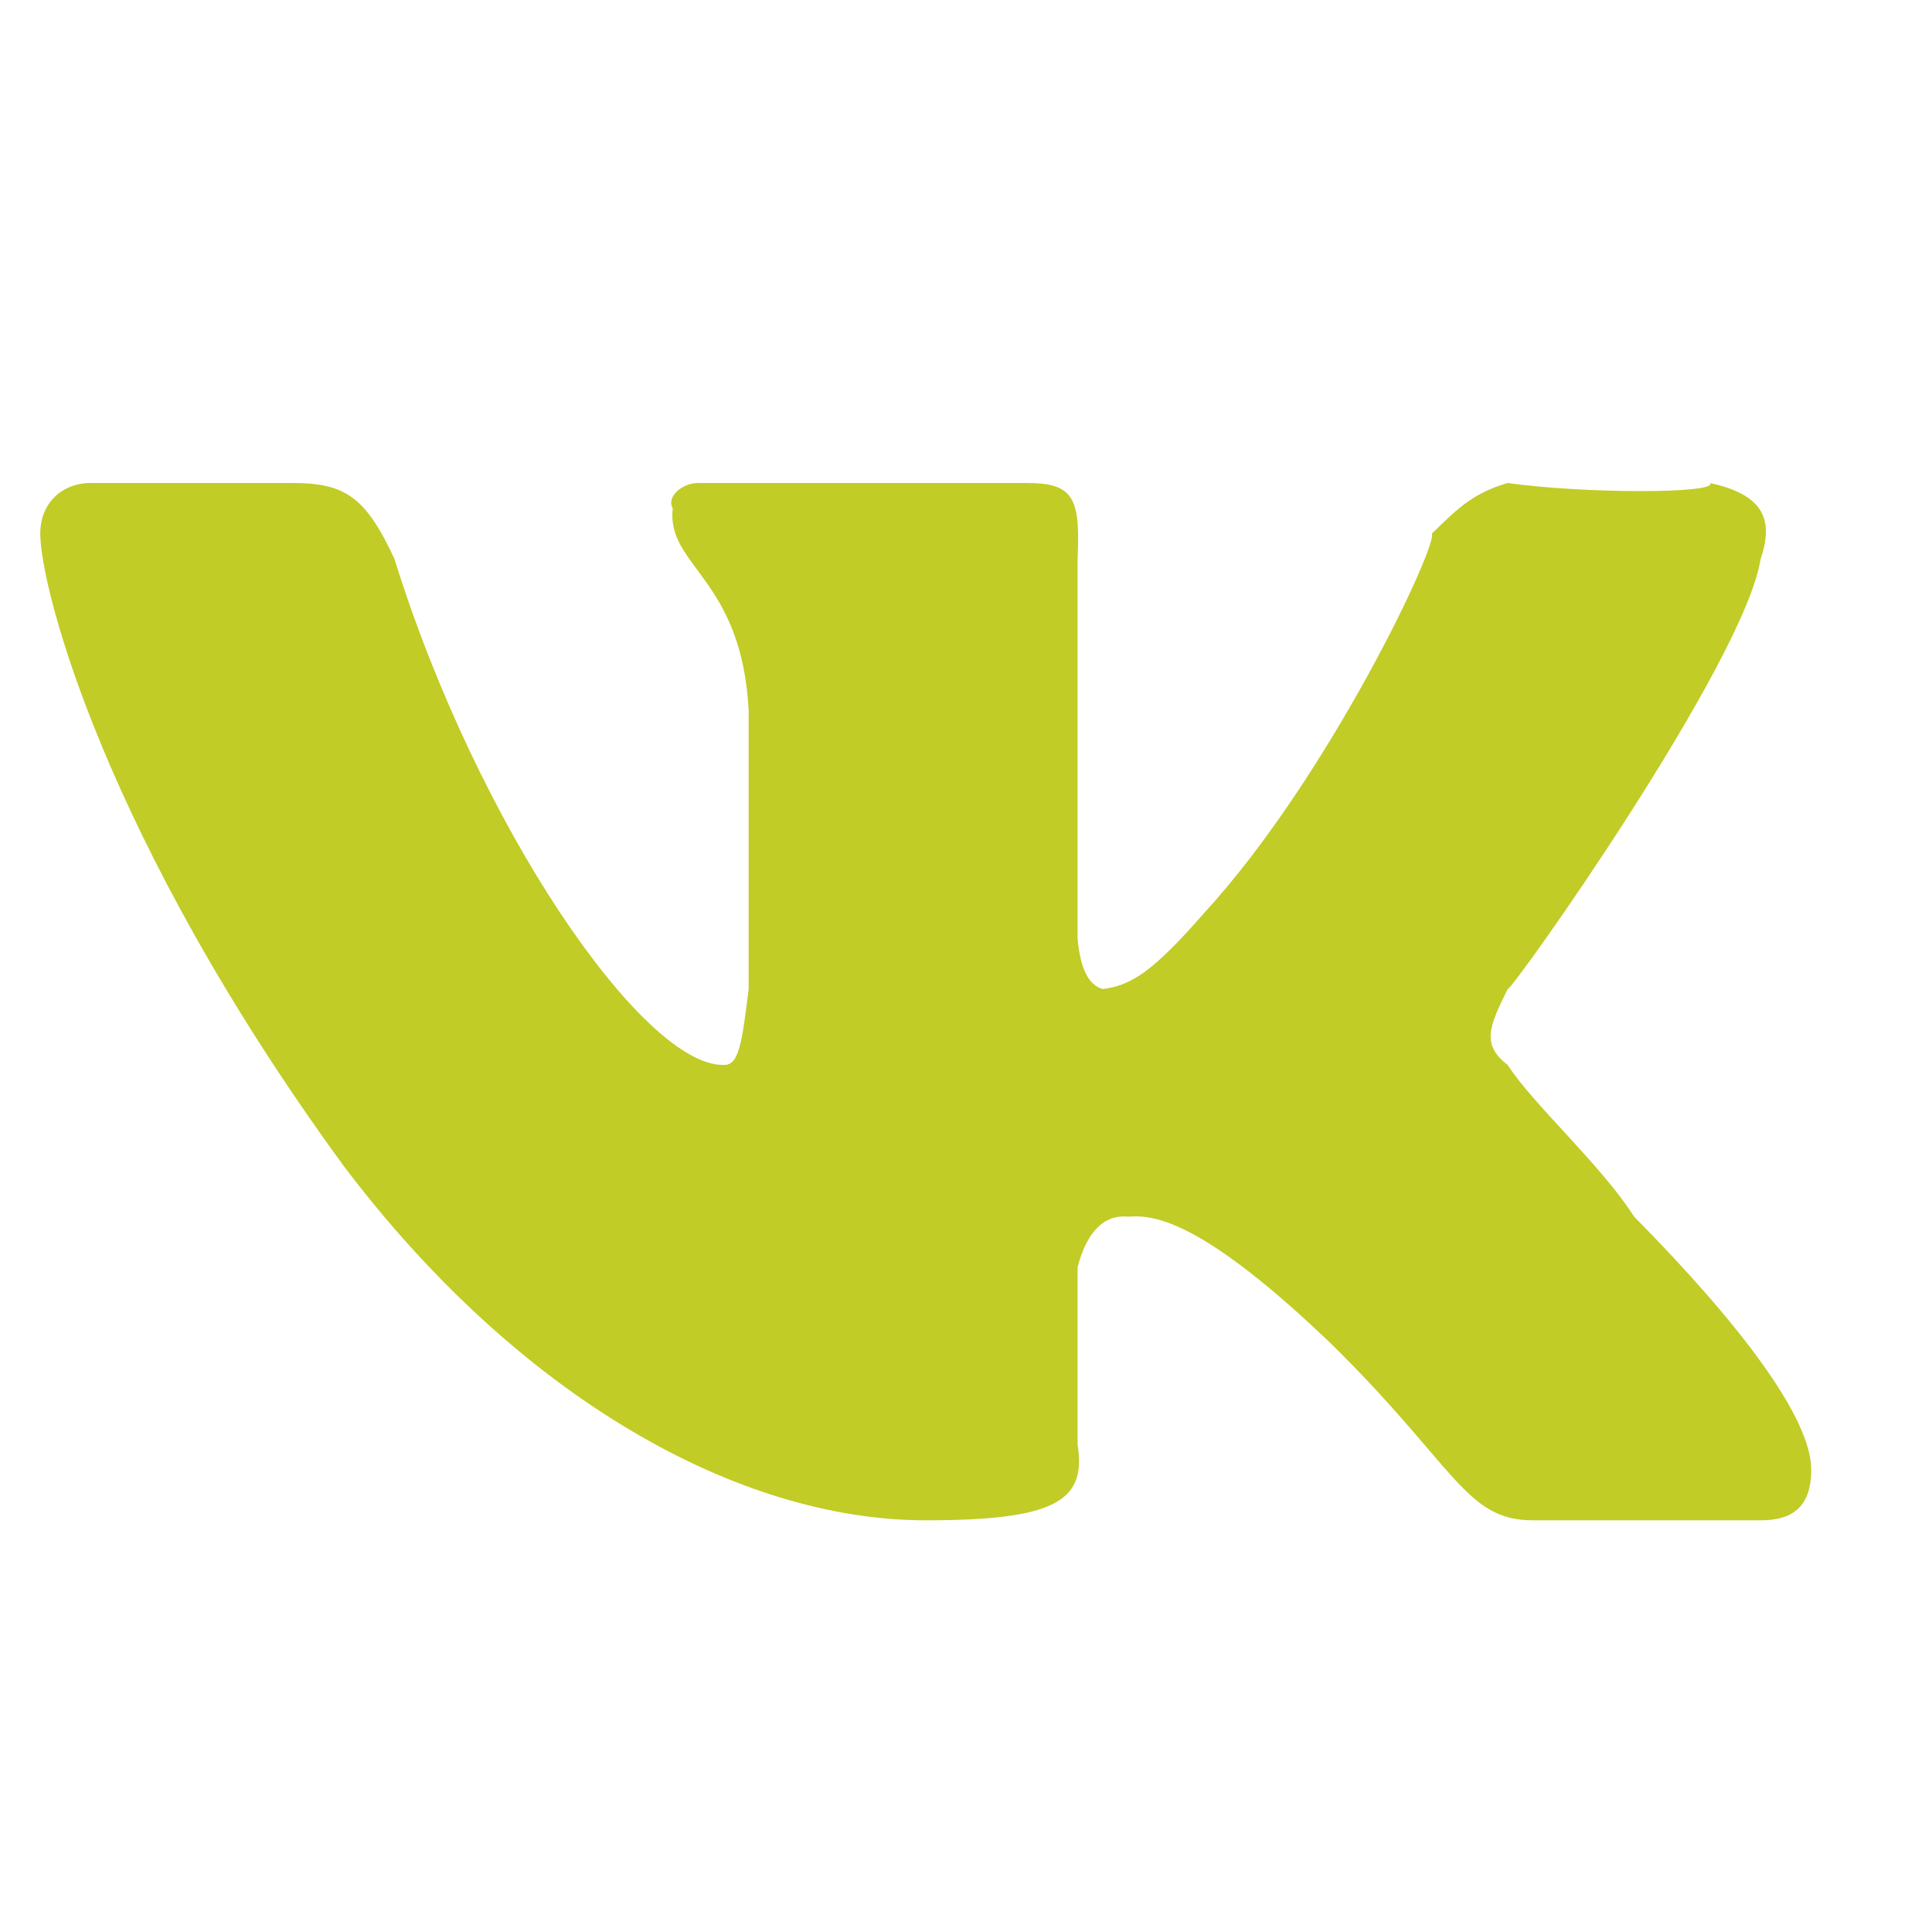 <?xml version="1.0" encoding="UTF-8"?> <svg xmlns="http://www.w3.org/2000/svg" width="24" height="24" viewBox="0 0 24 24" fill="none"> <path fill-rule="evenodd" clip-rule="evenodd" d="M18.729 12.286C18.776 12.318 21.674 8.228 21.871 6.943C22.058 6.403 21.847 6.134 21.243 6C21.348 6.134 19.678 6.134 18.729 6C18.257 6.134 18.046 6.384 17.786 6.629C17.873 6.749 16.514 9.647 14.957 11.343C14.328 12.063 14.058 12.241 13.7 12.286C13.529 12.241 13.42 12.044 13.386 11.657V6.943C13.42 6.192 13.343 6 12.757 6H8.671C8.467 6 8.275 6.179 8.357 6.314C8.275 7.037 9.216 7.176 9.3 8.829V12.286C9.216 12.971 9.177 13.24 8.986 13.229C7.987 13.24 5.933 10.263 4.9 6.943C4.551 6.192 4.301 6 3.643 6H1.129C0.769 6 0.5 6.25 0.5 6.629C0.5 7.287 1.287 10.398 4.271 14.486C6.451 17.369 9.177 18.886 11.5 18.886C13.132 18.886 13.496 18.636 13.386 17.943V15.743C13.496 15.314 13.708 15.083 14.014 15.114C14.36 15.083 14.97 15.194 16.529 16.686C18.085 18.214 18.2 18.886 19.043 18.886H21.871C22.231 18.886 22.5 18.751 22.5 18.257C22.5 17.637 21.674 16.505 20.3 15.114C19.889 14.469 19.044 13.72 18.729 13.229C18.392 12.971 18.507 12.74 18.729 12.286" fill="#C1CC26"></path> </svg> 